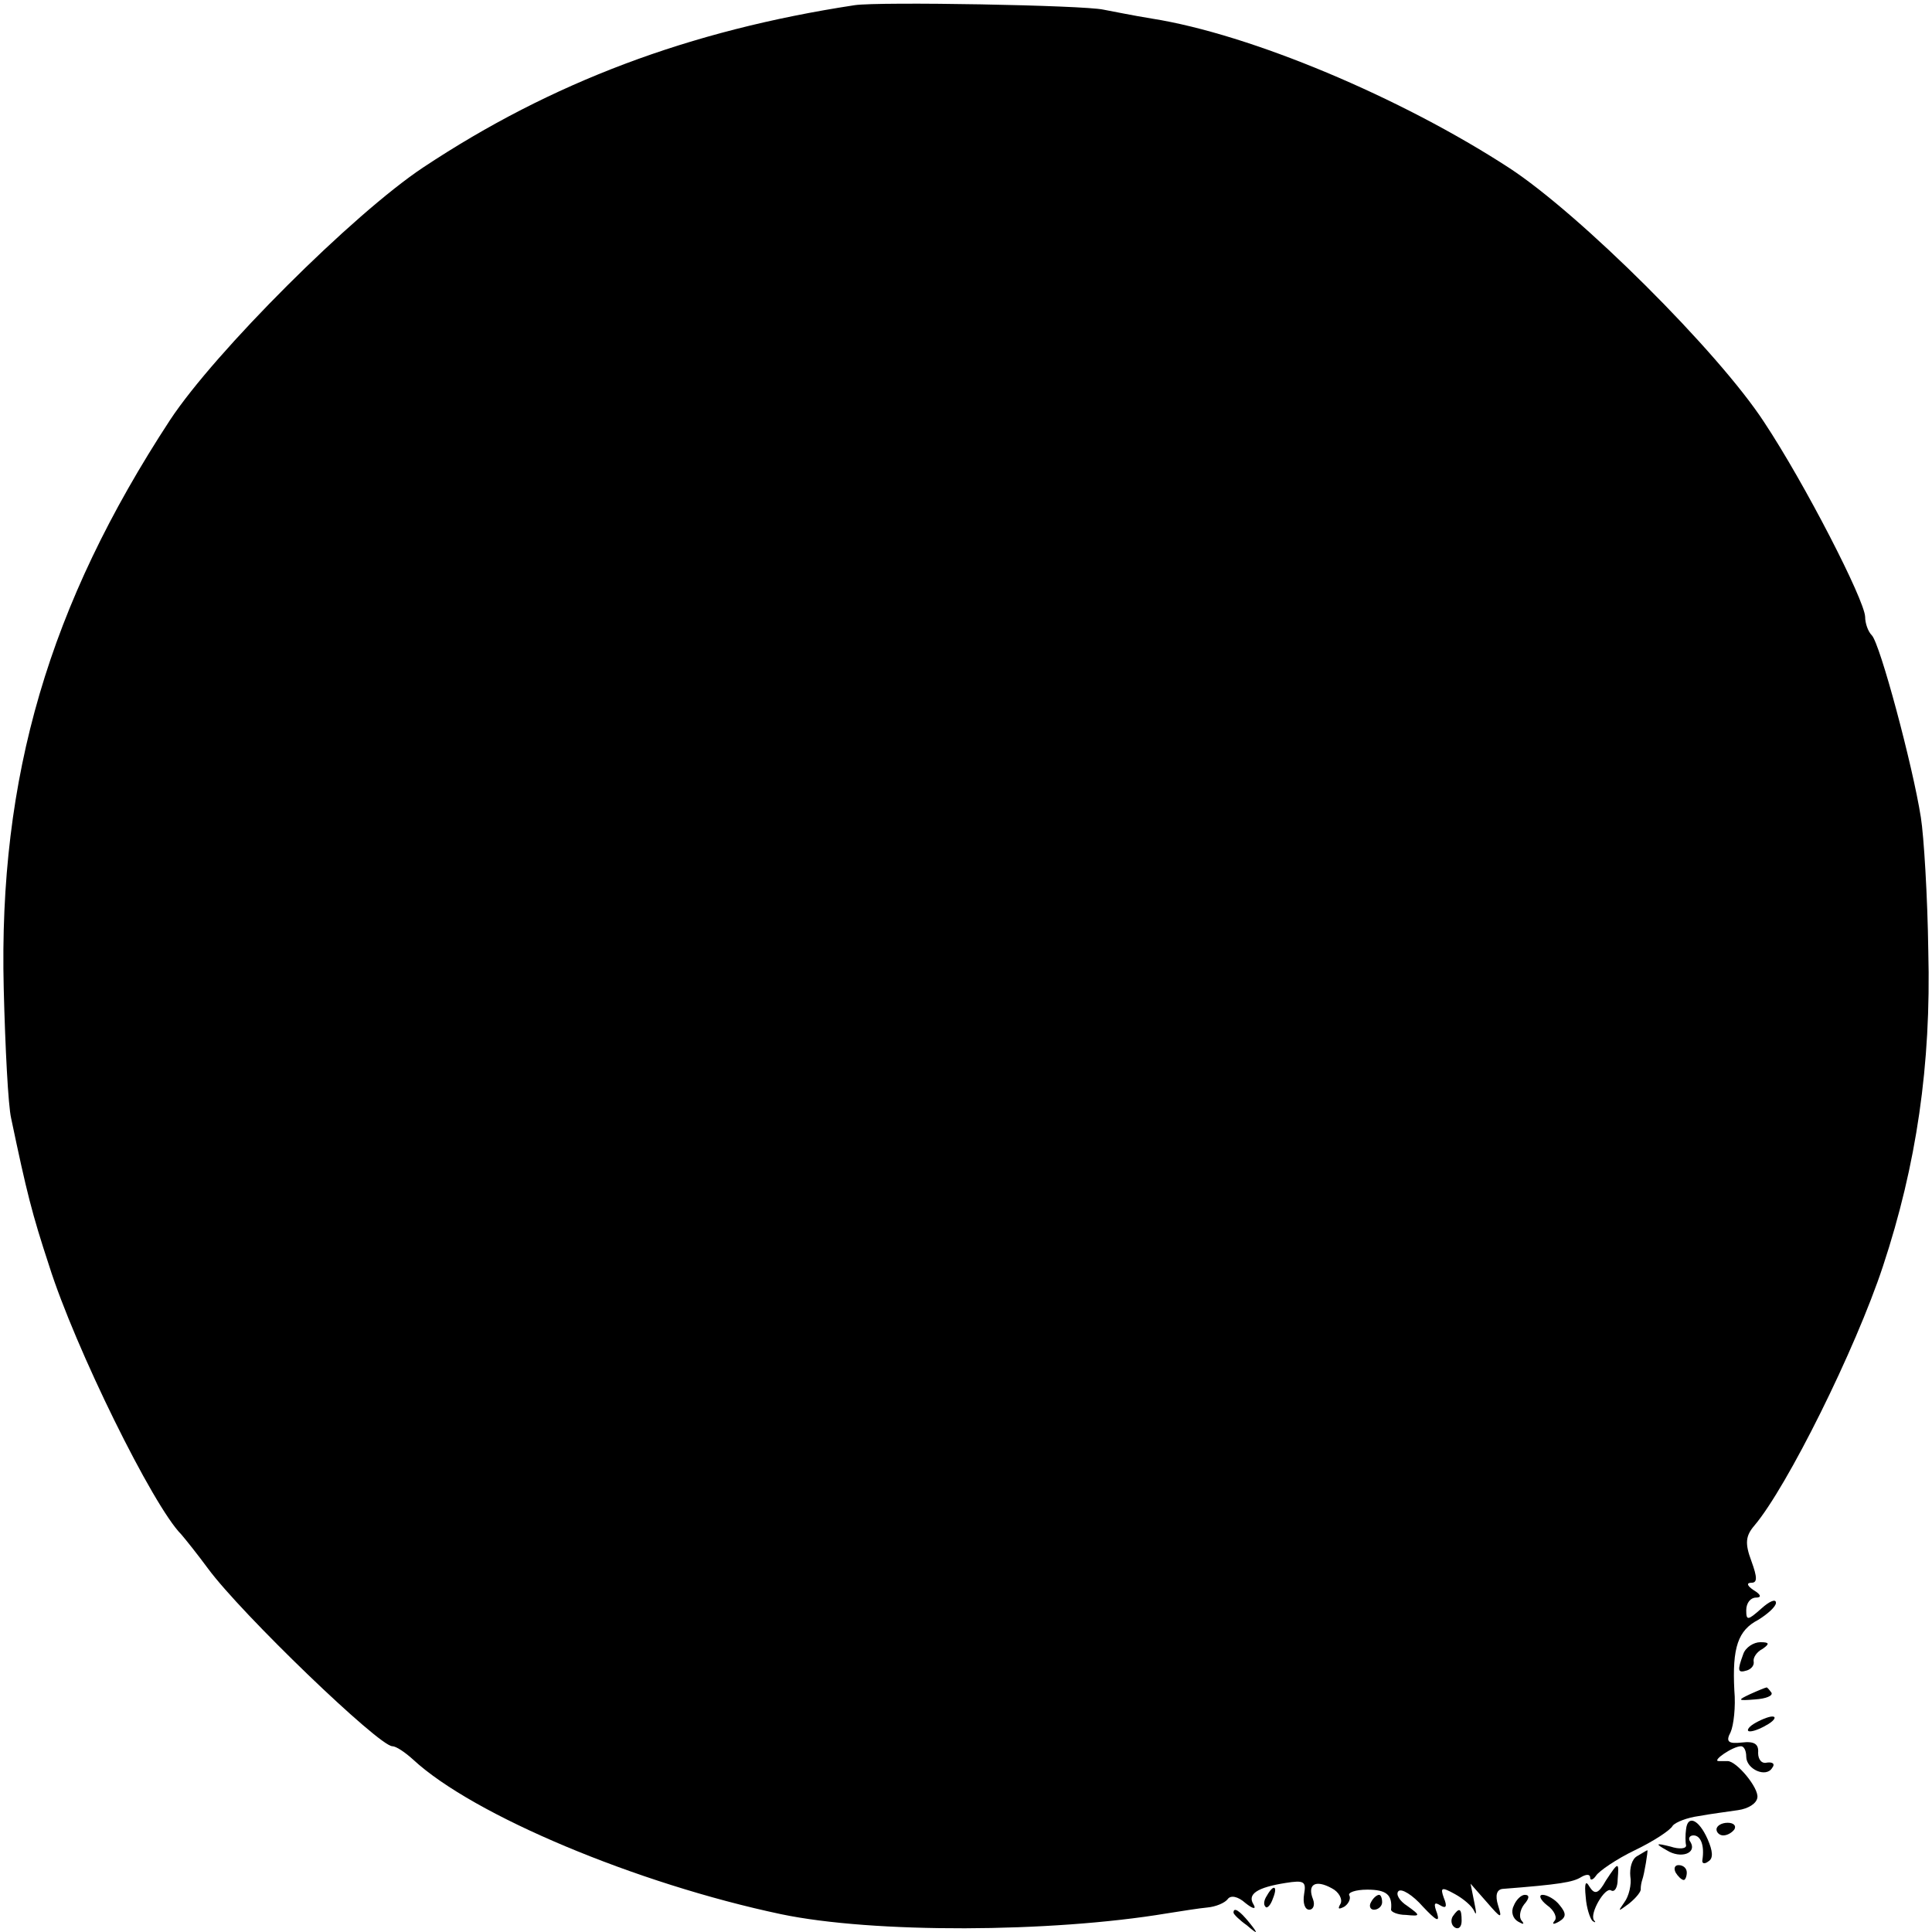 <?xml version="1.0" standalone="no"?>
<!DOCTYPE svg PUBLIC "-//W3C//DTD SVG 20010904//EN"
 "http://www.w3.org/TR/2001/REC-SVG-20010904/DTD/svg10.dtd">
<svg version="1.0" xmlns="http://www.w3.org/2000/svg"
 width="260pt" height="260pt" viewBox="0 0 260 260"
 preserveAspectRatio="xMidYMid meet">
<g transform="translate(0,260) scale(0.1,-0.1)"
fill="#000000" stroke="none">
<path d="M1150 2593 c-223 -34 -408 -104 -580 -218 -95 -63 -281 -249 -341
-340 -163 -249 -231 -480 -224 -765 2 -80 6 -158 10 -175 21 -100 28 -128 51
-198 35 -111 140 -324 178 -362 6 -7 22 -27 36 -46 45 -61 230 -239 248 -239
5 0 17 -8 28 -18 81 -75 301 -167 495 -208 124 -26 363 -25 519 1 19 3 44 7
55 8 11 1 23 6 27 11 4 6 14 4 24 -5 10 -8 15 -9 11 -2 -9 14 5 23 43 29 25 4
28 2 25 -15 -2 -12 1 -21 7 -21 5 0 8 6 5 14 -8 20 3 27 25 15 10 -5 15 -15
12 -21 -4 -7 -3 -8 5 -4 6 4 9 11 7 15 -3 4 8 8 24 8 26 0 34 -7 32 -27 0 -3
9 -7 20 -7 20 -2 20 -1 2 12 -11 7 -16 16 -12 20 4 4 19 -5 33 -21 17 -18 23
-22 19 -9 -5 13 -4 16 4 11 8 -5 10 -2 5 10 -5 14 -3 15 15 5 11 -6 23 -16 26
-23 3 -7 3 -2 0 12 l-5 25 22 -25 c19 -22 21 -23 15 -4 -4 13 -2 21 6 22 77 6
95 9 106 16 7 4 12 4 12 -1 0 -4 4 -3 8 3 4 6 27 22 52 34 25 12 48 27 51 33
4 5 20 11 35 13 16 3 40 6 53 8 14 2 25 9 26 17 2 13 -28 49 -40 49 -3 0 -8 0
-12 0 -10 0 19 20 30 20 4 0 7 -6 7 -14 0 -17 27 -29 35 -15 4 5 1 8 -7 7 -7
-2 -12 4 -12 13 1 12 -5 16 -22 14 -18 -2 -22 1 -15 14 4 9 7 34 5 56 -3 58 5
81 32 95 13 8 24 18 24 23 0 6 -9 2 -20 -8 -18 -16 -20 -16 -20 -2 0 10 6 17
13 17 8 0 7 4 -3 10 -9 6 -10 10 -3 10 8 0 8 7 0 29 -9 24 -8 34 4 48 44 52
136 237 173 349 45 136 65 271 61 424 -1 74 -6 155 -10 180 -11 70 -55 234
-66 245 -5 5 -9 16 -9 25 -1 23 -81 179 -136 262 -62 95 -248 280 -343 342
-146 95 -348 180 -481 201 -25 4 -54 10 -65 12 -26 6 -302 11 -335 6z"/>
<path d="M2346 374 c-8 -22 -8 -26 5 -22 6 2 10 7 9 12 -1 5 4 13 12 17 10 7
9 9 -3 9 -9 0 -20 -7 -23 -16z"/>
<path d="M2355 320 c-17 -8 -17 -9 7 -7 15 1 24 5 22 9 -3 4 -6 8 -7 7 -1 0
-11 -4 -22 -9z"/>
<path d="M2360 280 c-8 -5 -10 -10 -5 -10 6 0 17 5 25 10 8 5 11 10 5 10 -5 0
-17 -5 -25 -10z"/>
<path d="M2269 138 c-1 -7 -1 -17 0 -21 1 -5 -9 -6 -21 -2 -20 5 -21 4 -5 -5
19 -12 41 -4 32 11 -4 5 -1 9 4 9 10 0 15 -14 12 -33 -1 -5 3 -6 8 -2 7 4 6
14 -1 30 -12 27 -27 33 -29 13z"/>
<path d="M2310 138 c0 -4 4 -8 9 -8 6 0 12 4 15 8 3 5 -1 9 -9 9 -8 0 -15 -4
-15 -9z"/>
<path d="M2203 102 c-7 -4 -10 -16 -9 -27 2 -11 -2 -27 -8 -35 -9 -13 -9 -13
6 -2 10 8 17 17 16 20 0 4 1 9 2 12 3 8 8 40 7 40 -1 0 -7 -4 -14 -8z"/>
<path d="M2161 69 c-10 -18 -15 -19 -22 -8 -5 9 -7 5 -5 -14 1 -15 6 -29 9
-32 4 -3 5 -2 2 1 -6 9 15 45 23 40 5 -3 9 4 9 15 2 24 1 24 -16 -2z"/>
<path d="M2255 80 c3 -5 8 -10 11 -10 2 0 4 5 4 10 0 6 -5 10 -11 10 -5 0 -7
-4 -4 -10z"/>
<path d="M1705 49 c-4 -6 -5 -12 -2 -15 2 -3 7 2 10 11 7 17 1 20 -8 4z"/>
<path d="M1845 40 c-3 -5 -1 -10 4 -10 6 0 11 5 11 10 0 6 -2 10 -4 10 -3 0
-8 -4 -11 -10z"/>
<path d="M2037 35 c-4 -8 -1 -17 6 -21 7 -4 9 -4 5 1 -4 4 -3 14 3 22 7 8 8
13 1 13 -5 0 -12 -7 -15 -15z"/>
<path d="M2082 36 c10 -7 14 -17 10 -21 -4 -5 -1 -5 6 -1 10 6 10 11 1 22 -6
8 -17 14 -23 14 -6 0 -3 -7 6 -14z"/>
<path d="M1660 26 c0 -2 8 -10 18 -17 15 -13 16 -12 3 4 -13 16 -21 21 -21 13z"/>
<path d="M1955 21 c-3 -5 -2 -12 3 -15 5 -3 9 1 9 9 0 17 -3 19 -12 6z"/>
</g>
</svg>
